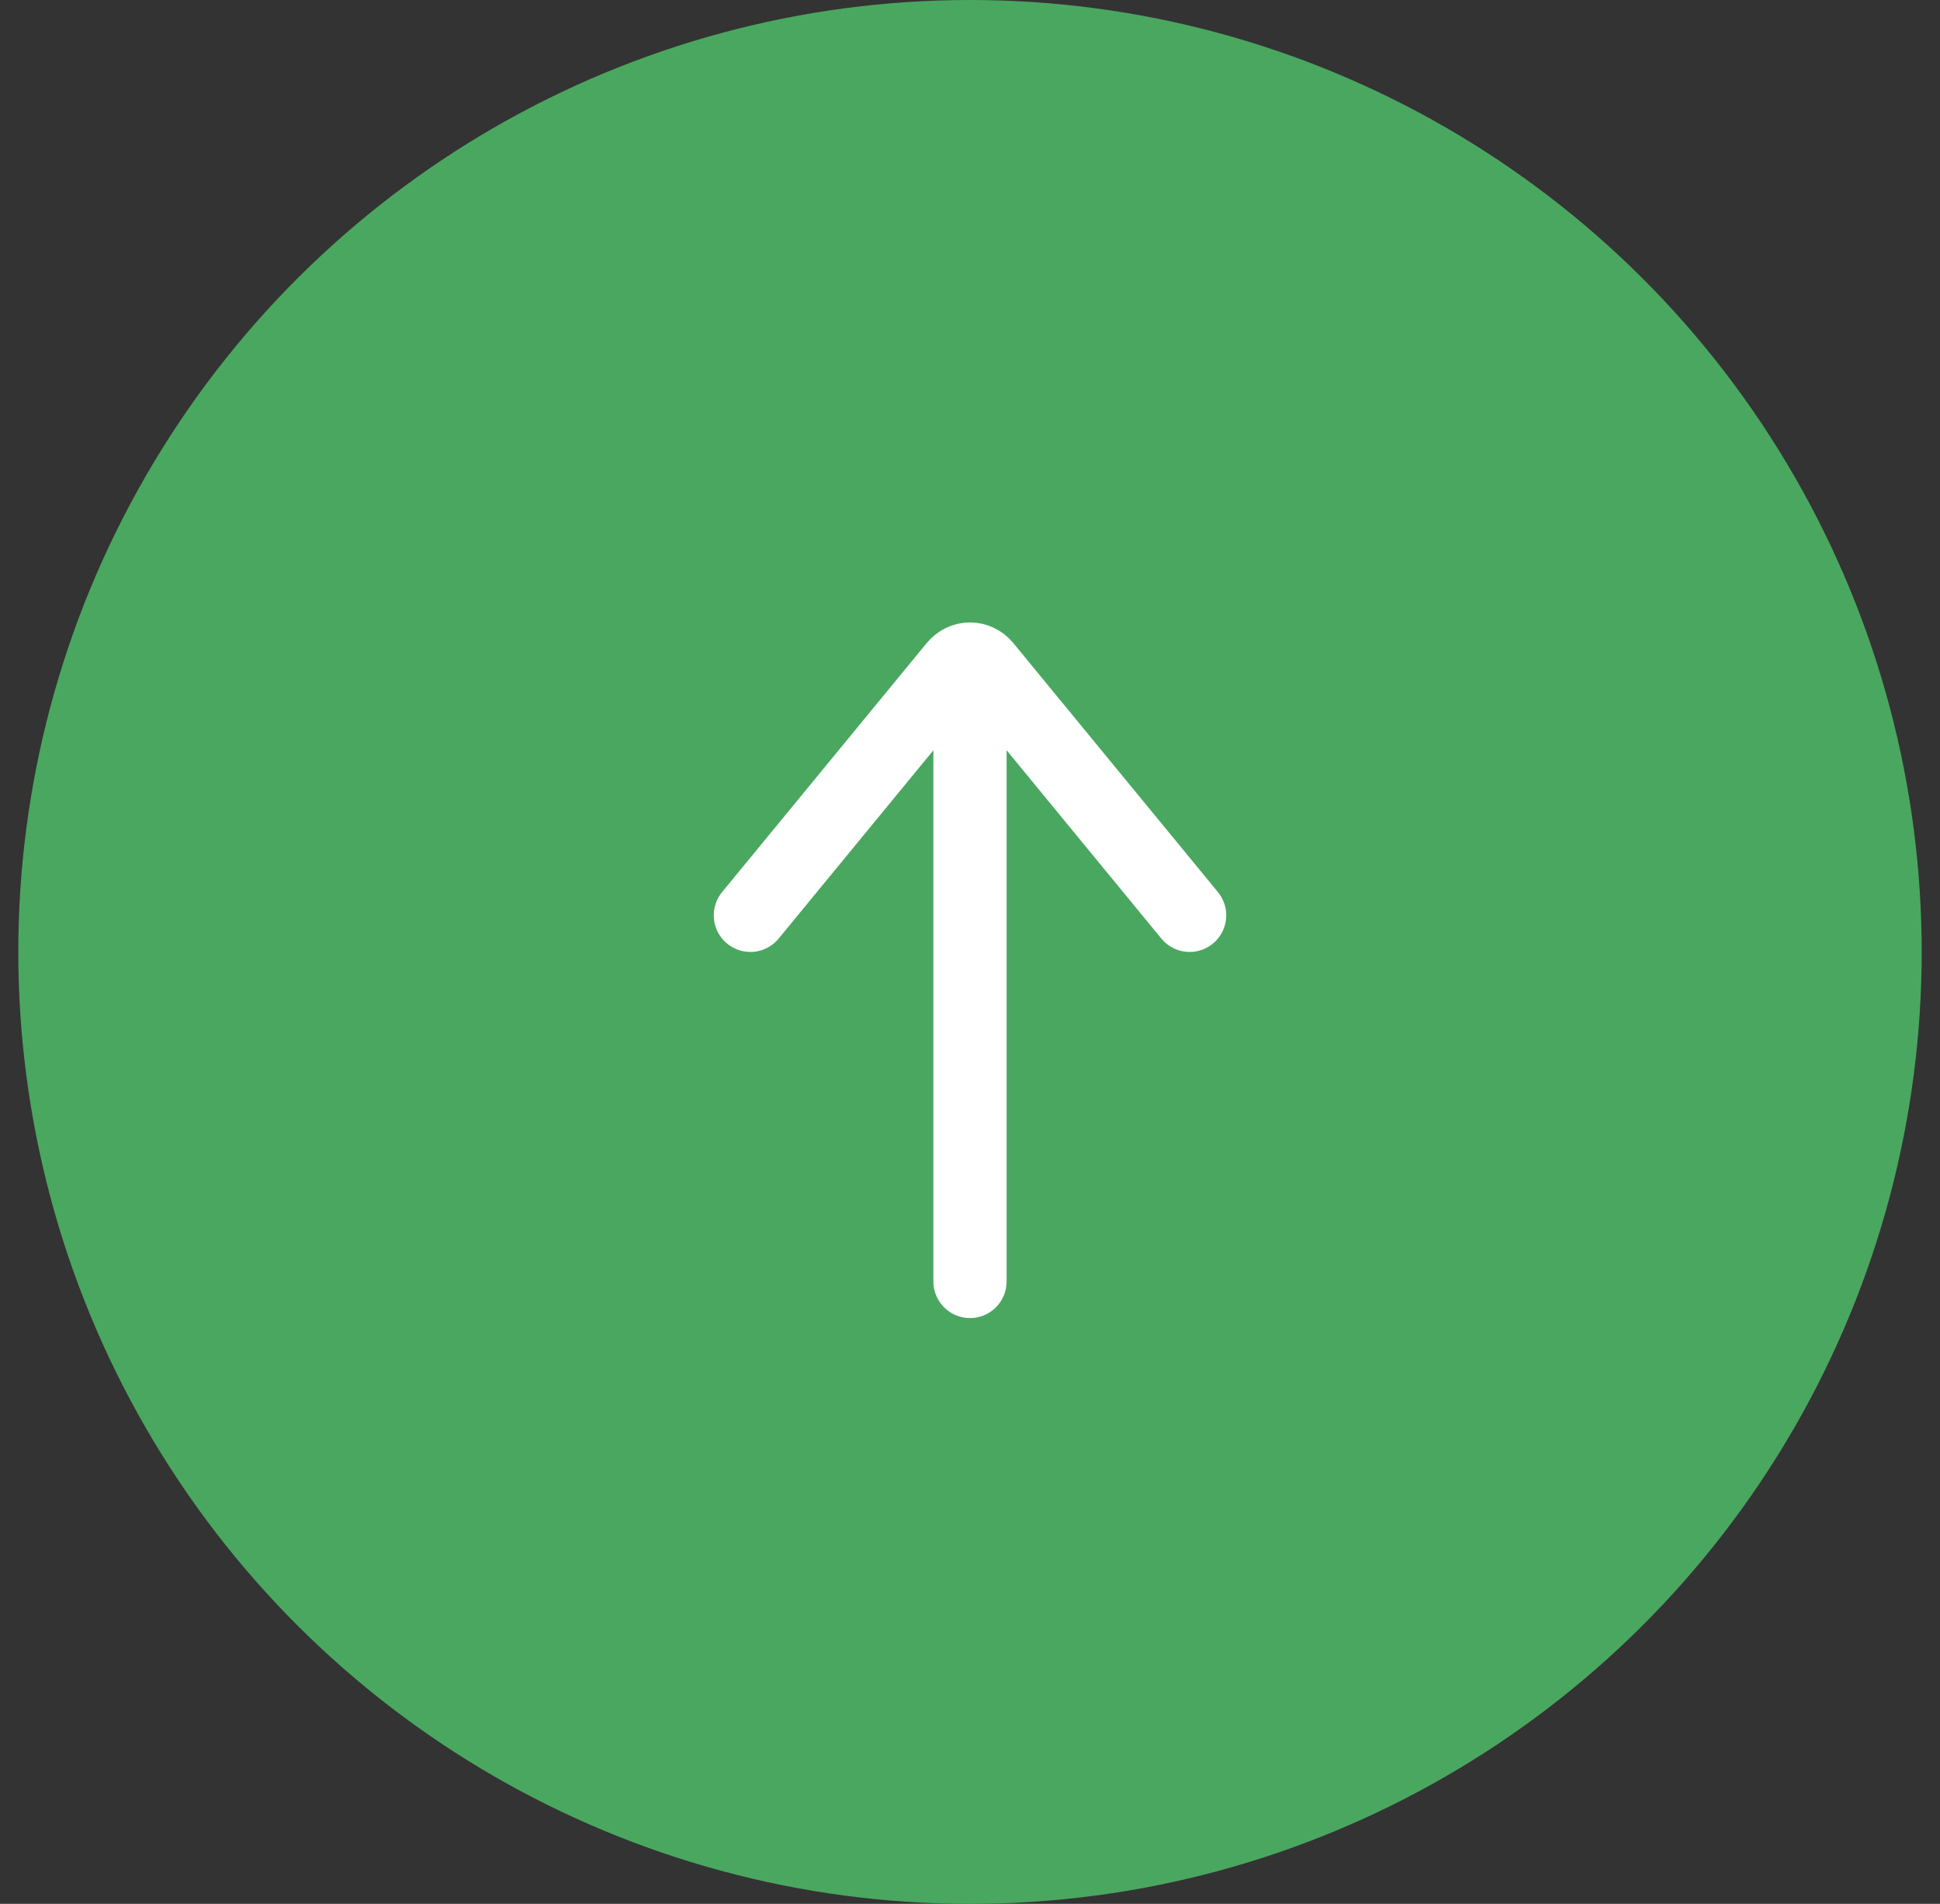 <svg width="53" height="52" viewBox="0 0 53 52" fill="none" xmlns="http://www.w3.org/2000/svg">
<rect x="0" y="0" width="53" height="52" fill="#333333" stroke="none"/>
<circle cx="26.5" cy="26" r="26" transform="rotate(90 26.5 26)" fill="#4AA760"/>
<path d="M26.5 19L26.5 35" stroke="white" stroke-width="2" stroke-linecap="round" stroke-linejoin="round"/>
<path d="M32.5 25L26.91 18.198C26.858 18.136 26.796 18.086 26.725 18.052C26.654 18.018 26.578 18 26.5 18C26.423 18 26.347 18.018 26.276 18.052C26.206 18.086 26.143 18.136 26.091 18.198L20.5 25" stroke="white" stroke-width="2" stroke-linecap="round" stroke-linejoin="round"/>
</svg>
